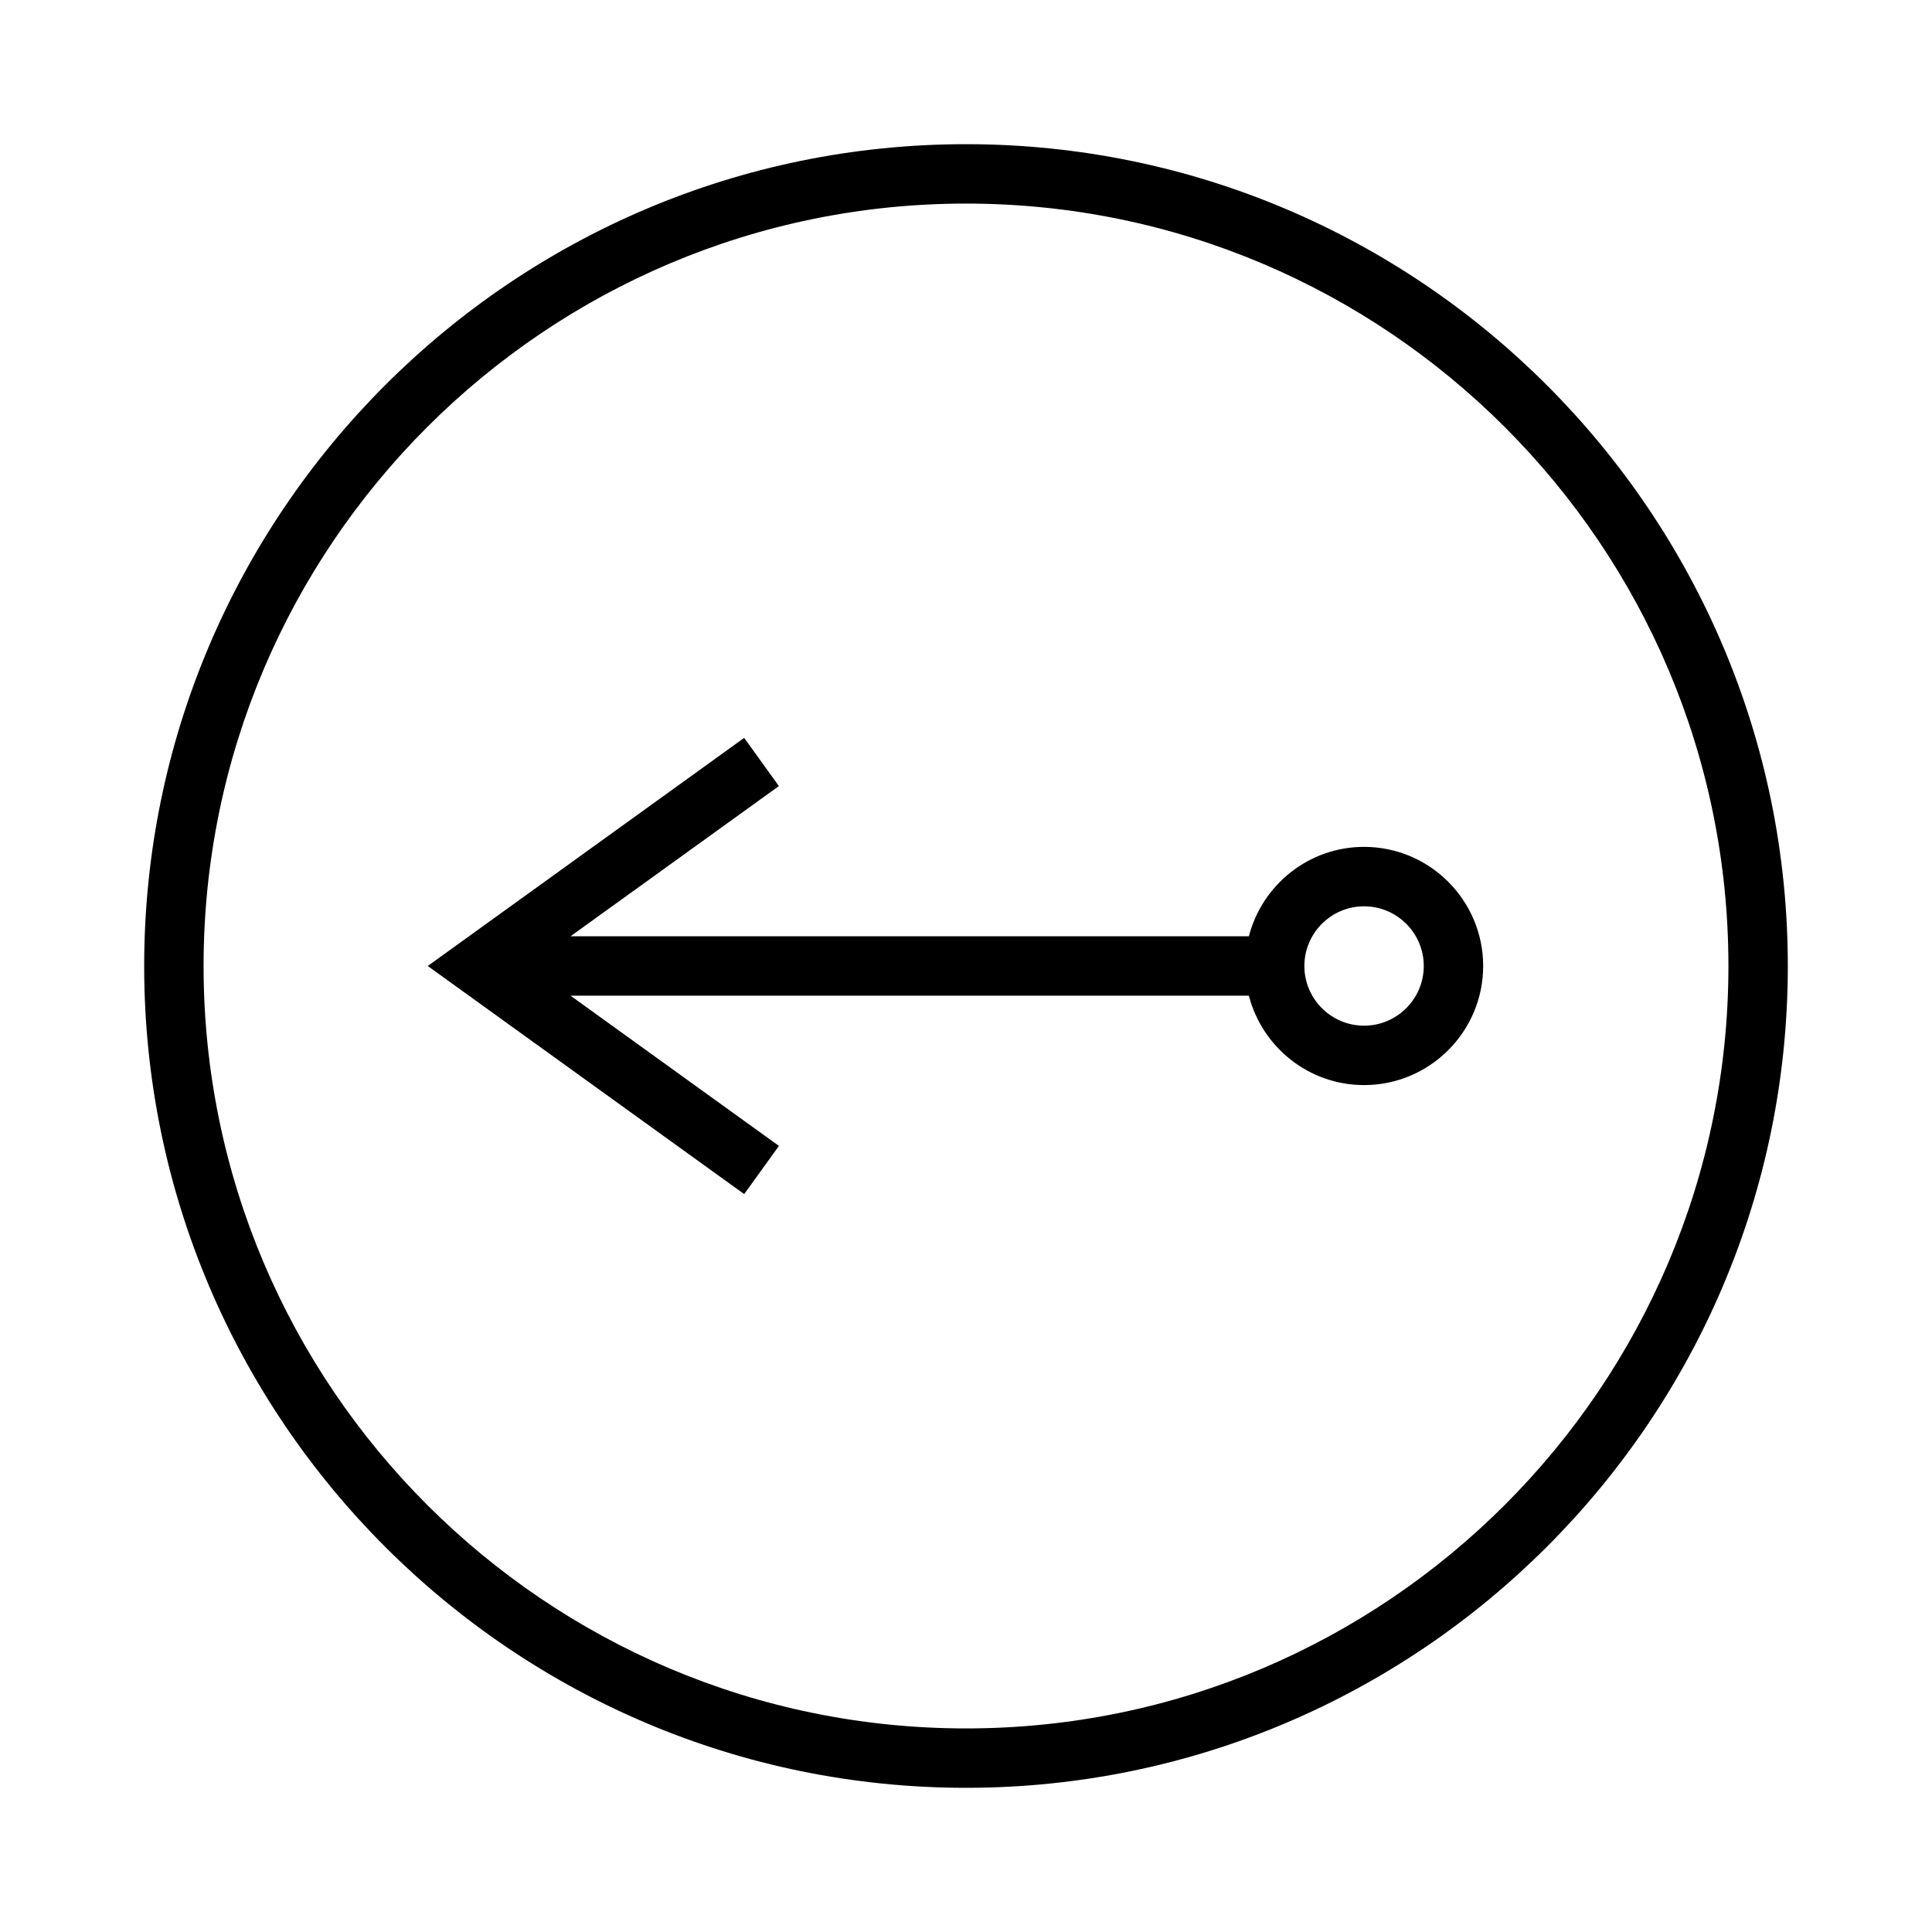 <?xml version="1.0" encoding="UTF-8"?>
<!-- Uploaded to: ICON Repo, www.svgrepo.com, Generator: ICON Repo Mixer Tools -->
<svg fill="#000000" width="800px" height="800px" version="1.1" viewBox="144 144 512 512" xmlns="http://www.w3.org/2000/svg">
 <g>
  <path d="m505.49 368.43c-14.684 0-27.016 10.094-30.523 23.695l-179.77-0.004 55.219-39.805-9.203-12.773-83.852 60.453 83.859 60.453 9.203-12.773-55.227-39.809h179.77c3.512 13.598 15.844 23.691 30.523 23.691 17.402 0 31.566-14.152 31.566-31.562 0-17.402-14.16-31.566-31.562-31.566zm0 47.383c-8.723 0-15.816-7.094-15.816-15.816s7.094-15.816 15.816-15.816c8.723 0 15.824 7.102 15.824 15.816-0.008 8.723-7.102 15.816-15.824 15.816z"/>
  <path d="m400 182.21c-120.09 0-217.79 97.699-217.79 217.79 0 120.09 97.699 217.79 217.79 217.79 120.09 0 217.79-97.703 217.79-217.79 0-120.09-97.703-217.79-217.79-217.79zm0 419.84c-111.41 0-202.05-90.637-202.05-202.05s90.641-202.05 202.05-202.05 202.05 90.641 202.05 202.05-90.637 202.05-202.05 202.05z"/>
 </g>
</svg>
